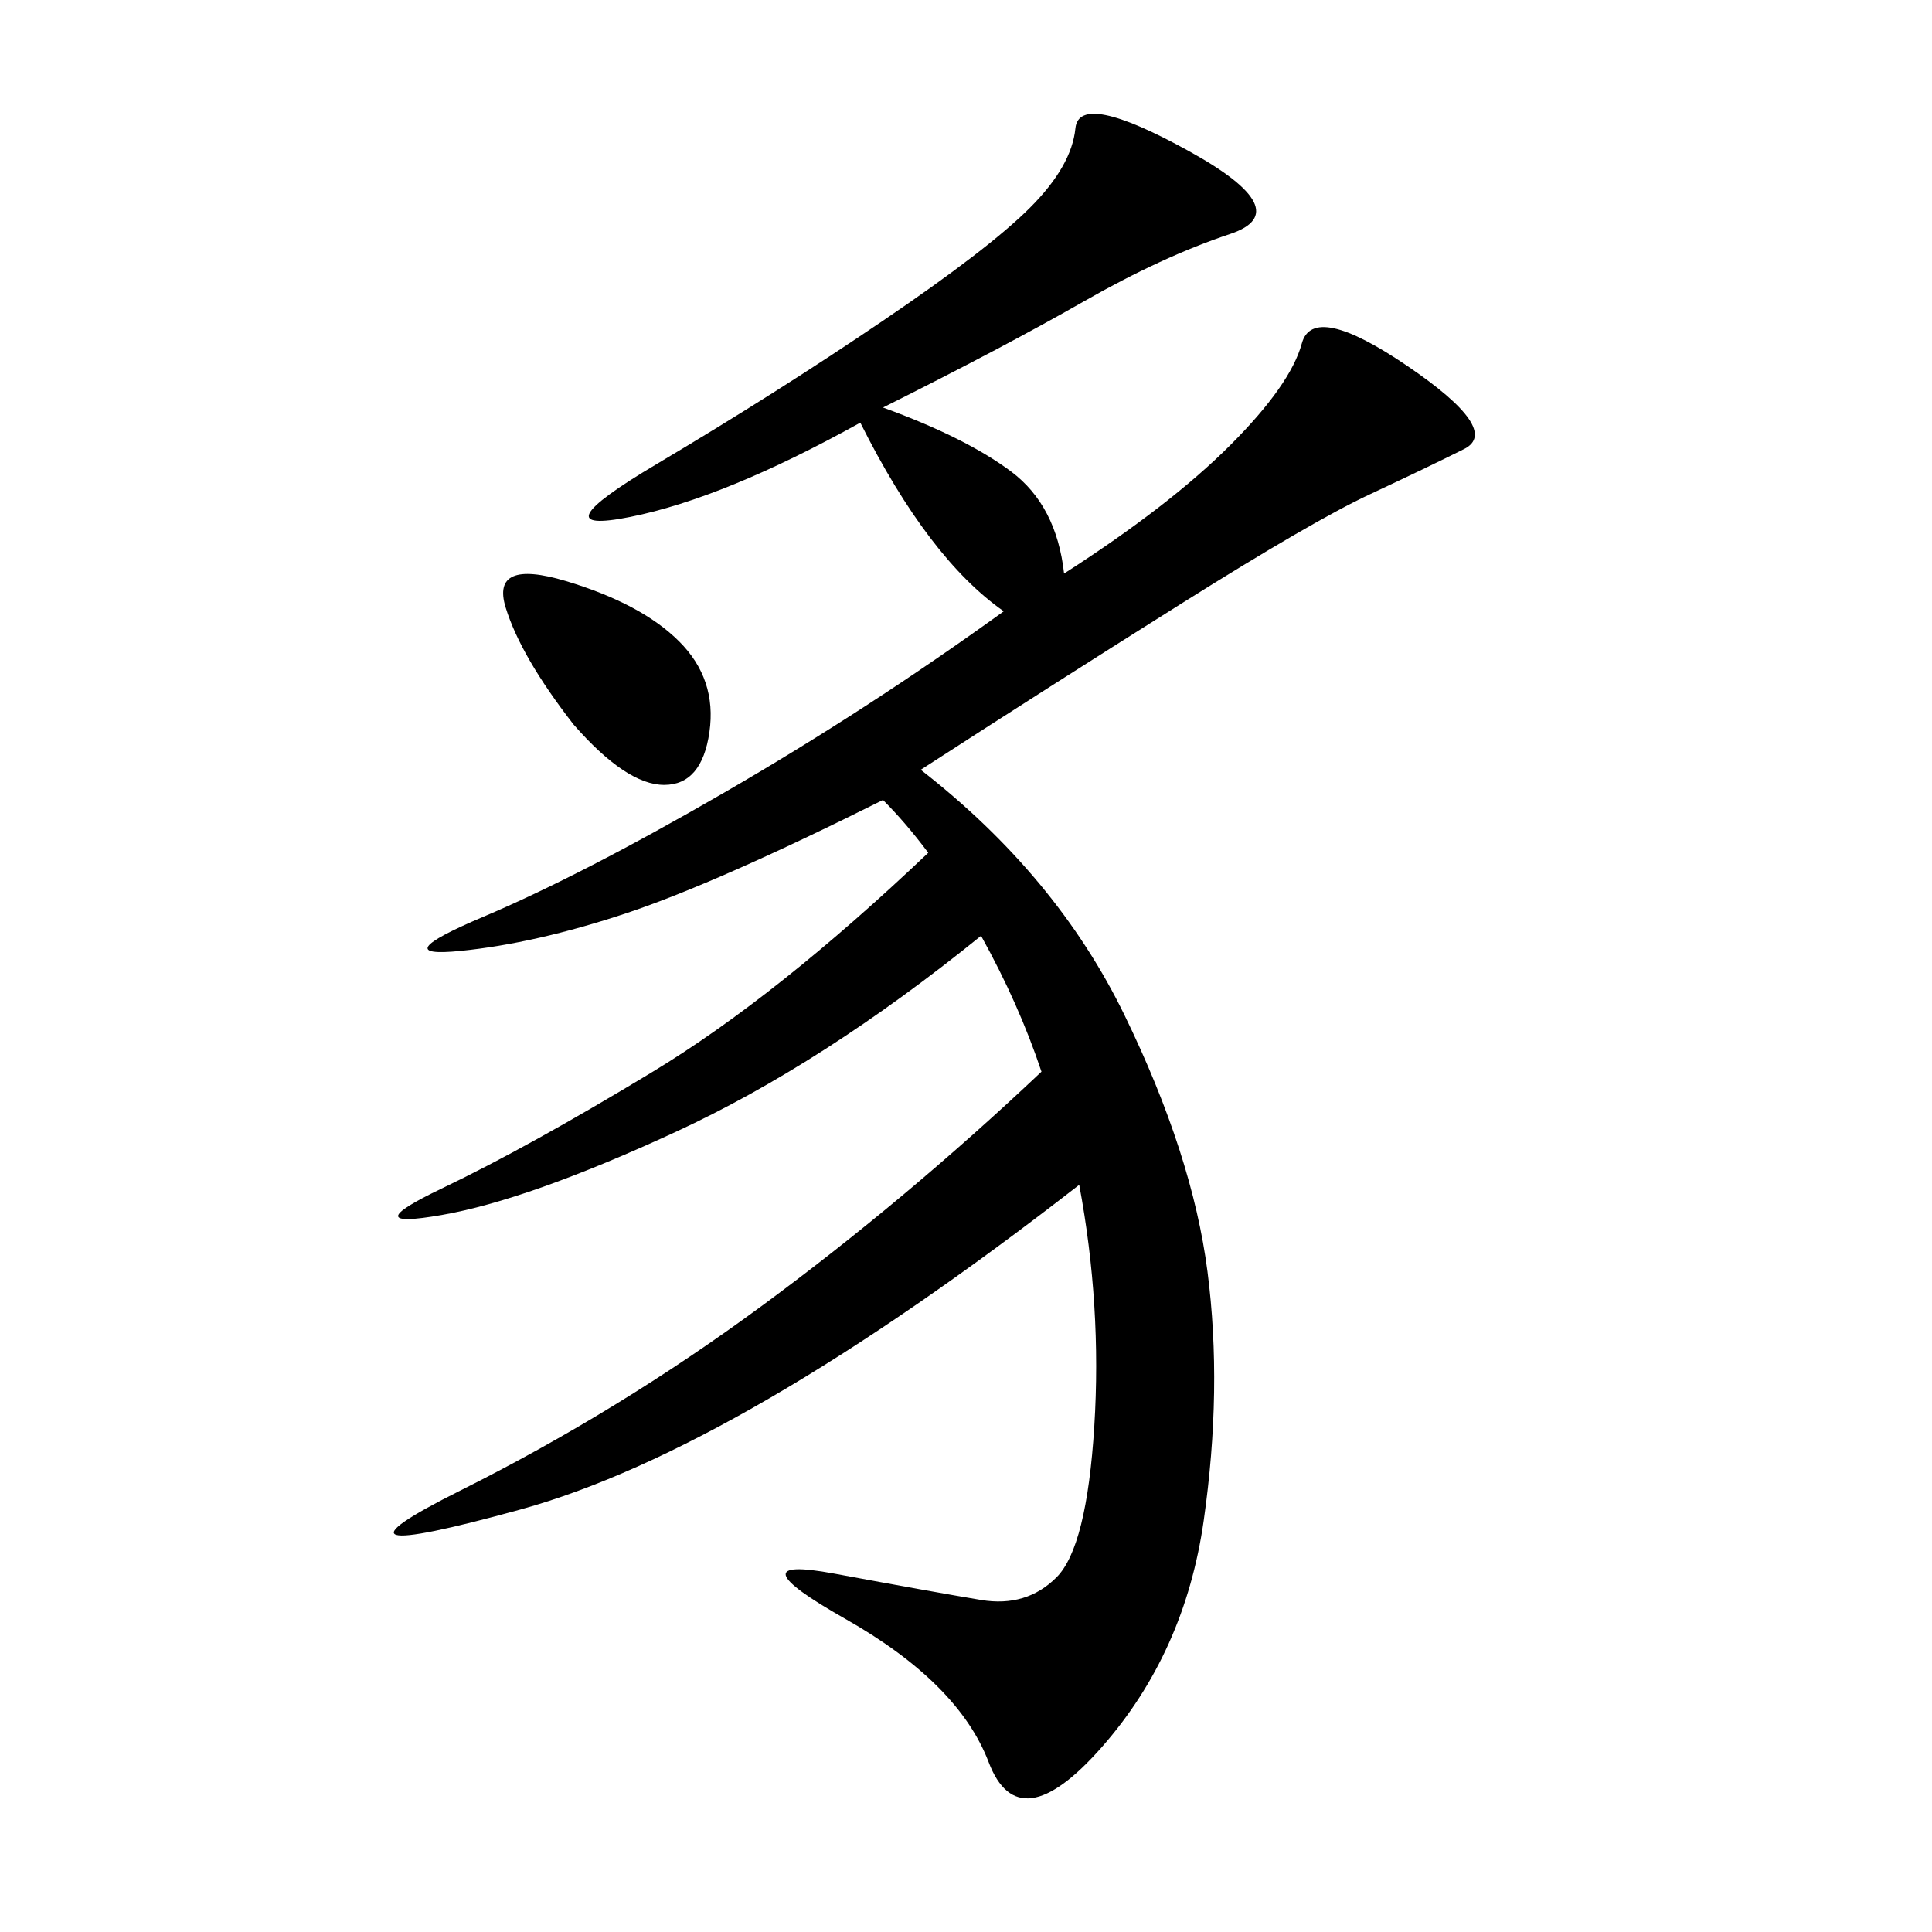 <svg xmlns="http://www.w3.org/2000/svg" xmlns:xlink="http://www.w3.org/1999/xlink" width="300" height="300"><path d="M137.11 63.28Q150 67.97 157.03 73.24Q164.06 78.52 165.23 89.06L165.23 89.06Q181.64 78.52 191.02 69.14Q200.39 59.77 202.15 53.32Q203.91 46.88 218.55 56.84Q233.20 66.80 227.34 69.73Q221.48 72.66 212.70 76.76Q203.91 80.86 183.40 93.75Q162.89 106.64 142.97 119.53L142.97 119.53Q164.06 135.94 174.61 157.62Q185.16 179.30 187.50 197.46Q189.84 215.63 186.91 236.13Q183.98 256.64 171.09 271.29Q158.20 285.94 153.52 273.63Q148.83 261.33 131.25 251.37Q113.67 241.41 129.49 244.34Q145.31 247.27 152.34 248.44Q159.38 249.61 164.06 244.92Q168.75 240.23 169.92 221.48Q171.09 202.73 167.58 183.98L167.58 183.98Q114.84 225 80.86 234.38Q46.88 243.75 71.48 231.45Q96.09 219.14 118.36 202.73Q140.63 186.33 161.72 166.41L161.72 166.41Q158.20 155.86 152.34 145.31L152.34 145.31Q127.73 165.23 104.88 175.78Q82.03 186.33 68.55 188.67Q55.08 191.02 68.55 184.57Q82.03 178.13 101.37 166.41Q120.70 154.69 144.14 132.42L144.14 132.42Q140.63 127.73 137.11 124.22L137.11 124.22Q111.33 137.11 97.27 141.80Q83.20 146.48 71.48 147.66Q59.77 148.83 75 142.38Q90.23 135.94 112.50 123.05Q134.77 110.16 155.86 94.92L155.86 94.92Q144.14 86.72 133.59 65.63L133.59 65.63Q112.50 77.34 97.85 80.27Q83.20 83.20 101.95 72.07Q120.70 60.94 137.11 49.80Q153.52 38.67 159.96 32.23Q166.41 25.78 166.99 19.92Q167.58 14.06 184.57 23.44Q201.56 32.81 191.02 36.33Q180.47 39.84 168.16 46.88Q155.86 53.91 137.11 63.28L137.11 63.28ZM89.06 112.50Q80.86 101.95 78.52 94.34Q76.17 86.72 87.89 90.23Q99.61 93.75 105.47 99.61Q111.33 105.47 110.16 113.67Q108.98 121.88 103.13 121.88L103.13 121.88Q97.27 121.88 89.06 112.50L89.06 112.50Z"/></svg>